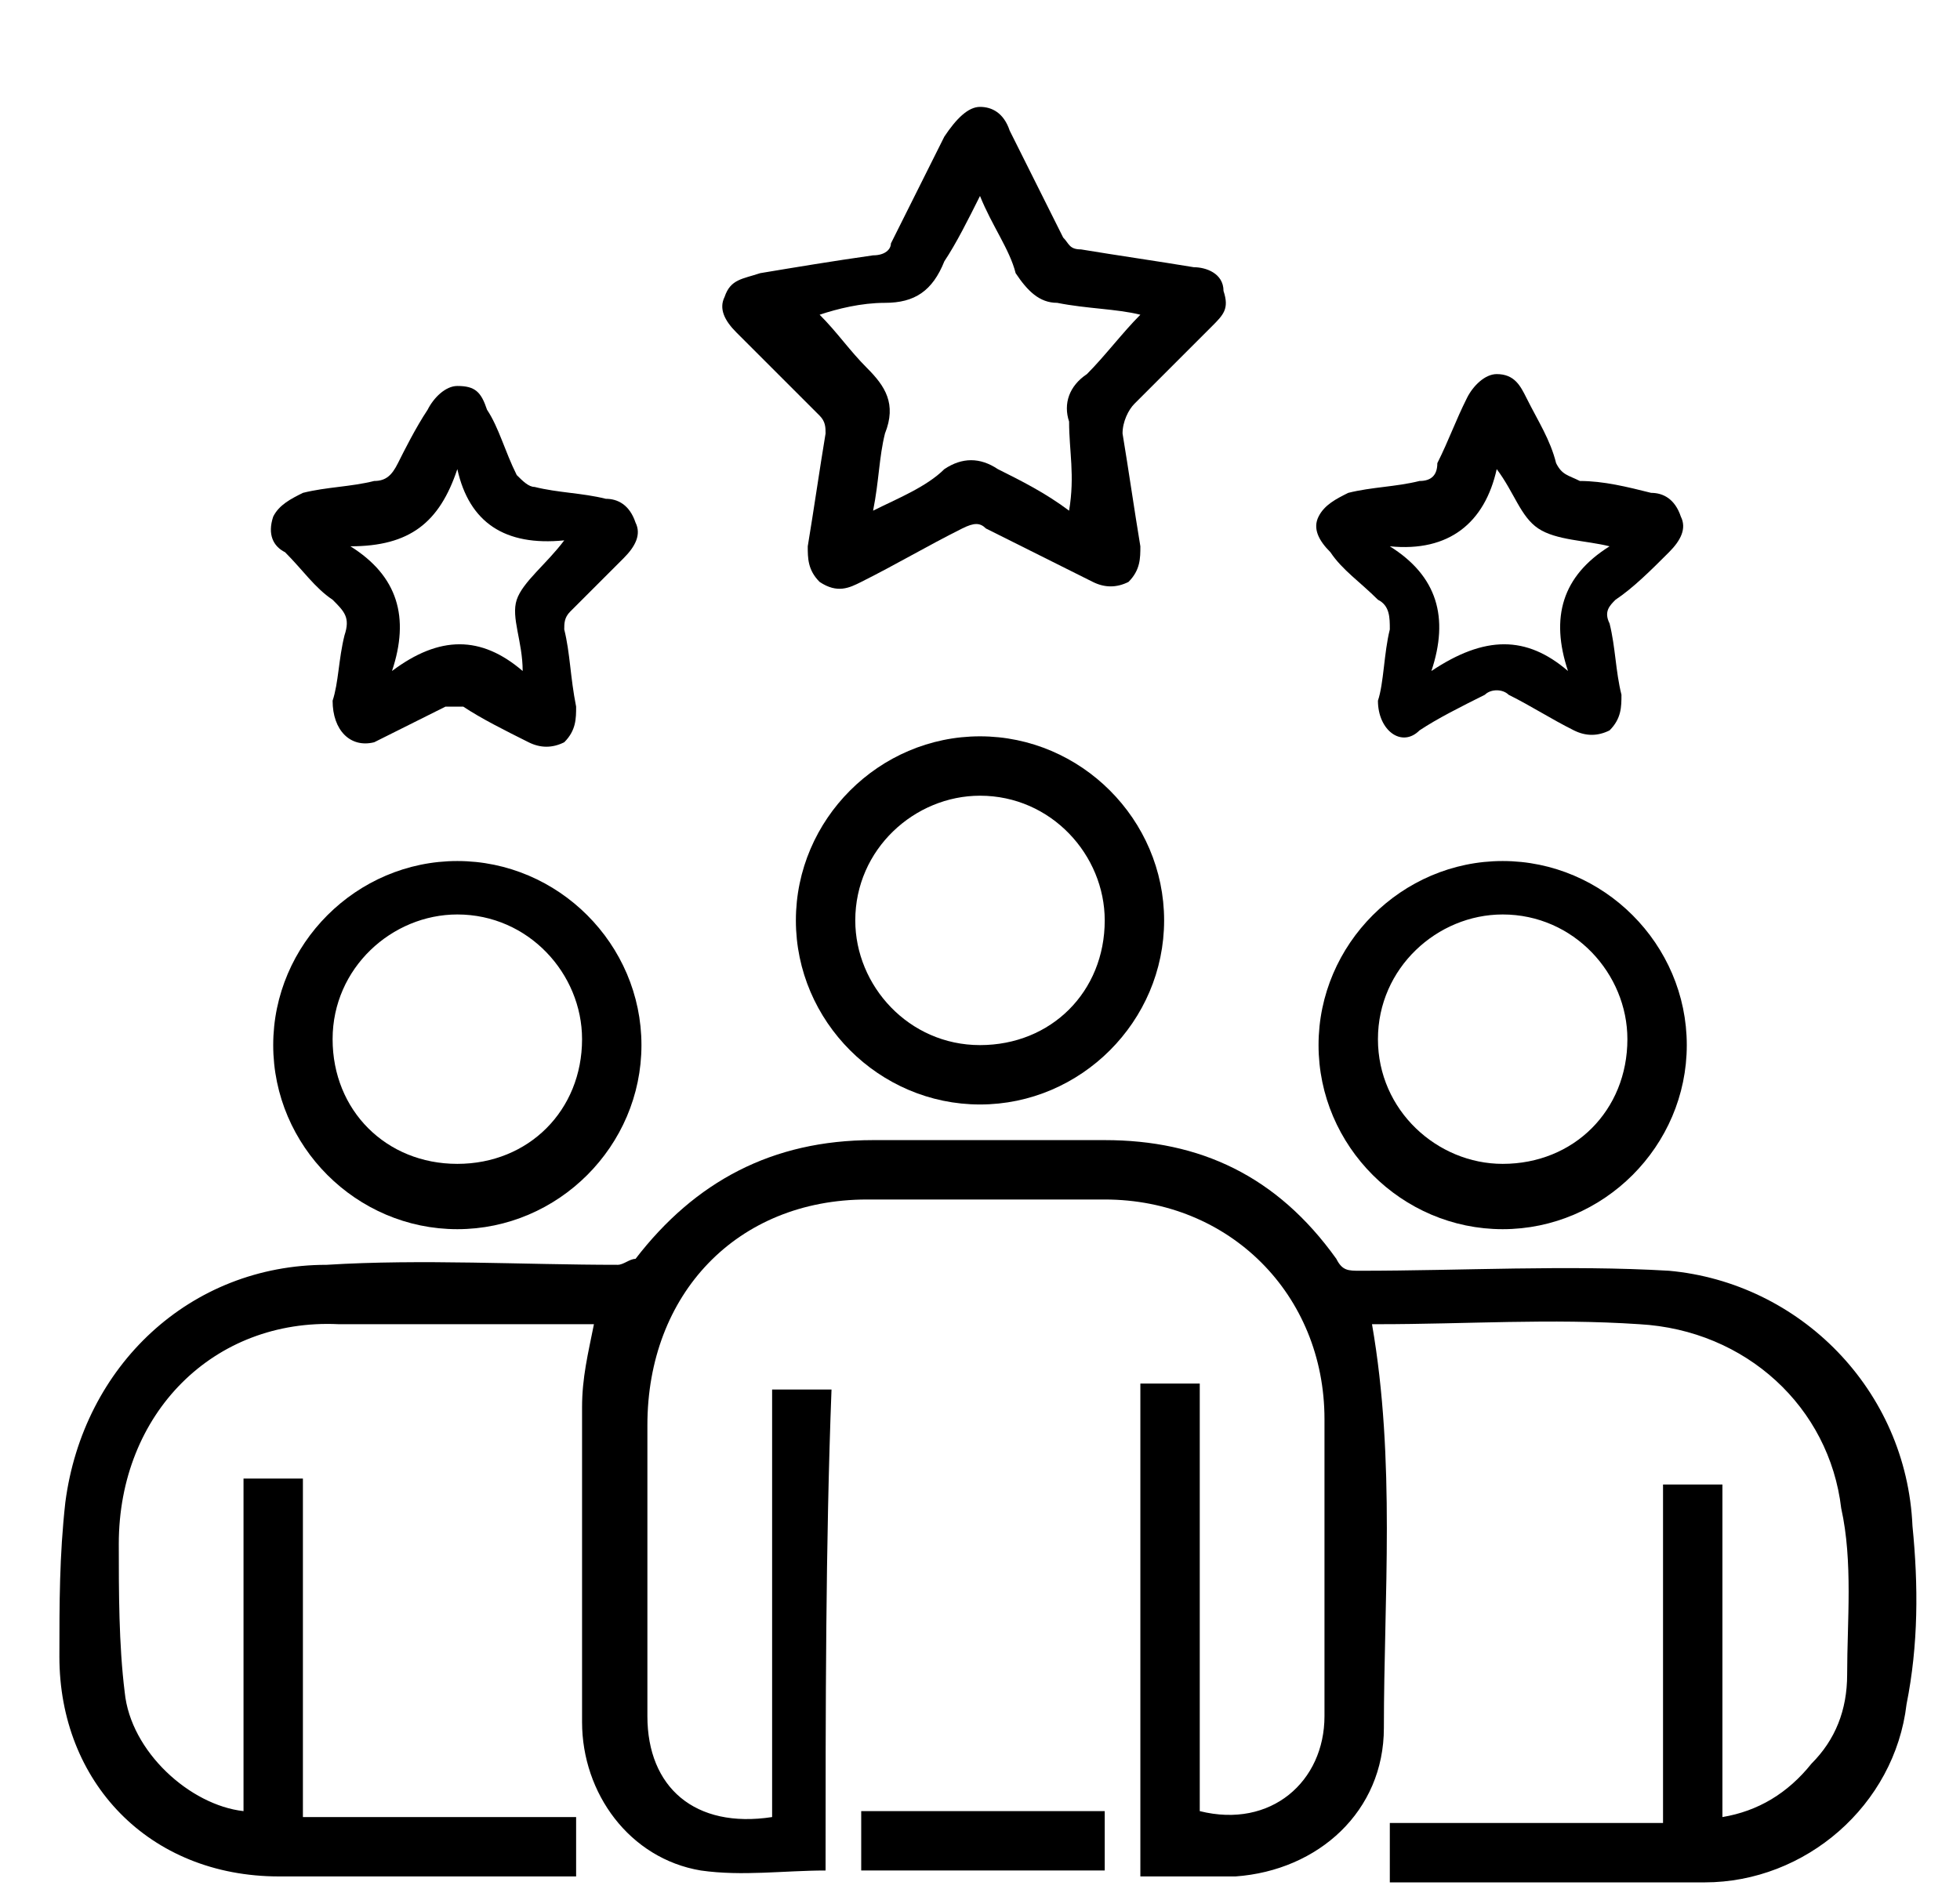 <?xml version="1.0" encoding="utf-8"?>
<!-- Generator: Adobe Illustrator 27.2.0, SVG Export Plug-In . SVG Version: 6.00 Build 0)  -->
<svg version="1.1" id="Layer_1" xmlns="http://www.w3.org/2000/svg" xmlns:xlink="http://www.w3.org/1999/xlink" x="0px" y="0px"
	 viewBox="0 0 33 32" style="enable-background:new 0 0 33 32;" xml:space="preserve">
<g>
	<path d="M16.5,1.8c0.2,0,0.4,0.1,0.5,0.4c0.3,0.6,0.6,1.2,0.9,1.8C18,4.1,18,4.2,18.2,4.2c0.6,0.1,1.3,0.2,1.9,0.3
		c0.2,0,0.5,0.1,0.5,0.4c0.1,0.3,0,0.4-0.2,0.6c-0.4,0.4-0.9,0.9-1.3,1.3c-0.1,0.1-0.2,0.3-0.2,0.5c0.1,0.6,0.2,1.3,0.3,1.9
		c0,0.2,0,0.4-0.2,0.6c-0.2,0.1-0.4,0.1-0.6,0c-0.6-0.3-1.2-0.6-1.8-0.9c-0.1-0.1-0.2-0.1-0.4,0c-0.6,0.3-1.1,0.6-1.7,0.9
		c-0.2,0.1-0.4,0.2-0.7,0c-0.2-0.2-0.2-0.4-0.2-0.6c0.1-0.6,0.2-1.3,0.3-1.9c0-0.1,0-0.2-0.1-0.3c-0.5-0.5-0.9-0.9-1.4-1.4
		c-0.2-0.2-0.3-0.4-0.2-0.6c0.1-0.3,0.3-0.3,0.6-0.4c0.6-0.1,1.2-0.2,1.9-0.3c0.2,0,0.3-0.1,0.3-0.2c0.3-0.6,0.6-1.2,0.9-1.8
		C16.1,2,16.3,1.8,16.5,1.8z M16.5,3.3c-0.2,0.4-0.4,0.8-0.6,1.1c-0.2,0.5-0.5,0.7-1,0.7c-0.4,0-0.8,0.1-1.1,0.2
		c0.3,0.3,0.5,0.6,0.8,0.9s0.5,0.6,0.3,1.1c-0.1,0.4-0.1,0.8-0.2,1.3c0.4-0.2,0.9-0.4,1.2-0.7c0.3-0.2,0.6-0.2,0.9,0
		c0.4,0.2,0.8,0.4,1.2,0.7c0.1-0.6,0-1,0-1.5c-0.1-0.3,0-0.6,0.3-0.8c0.3-0.3,0.6-0.7,0.9-1c-0.4-0.1-0.9-0.1-1.4-0.2
		c-0.3,0-0.5-0.2-0.7-0.5C17,4.2,16.7,3.8,16.5,3.3z"/>
	<path d="M5.6,11.8c0.1-0.3,0.1-0.7,0.2-1.1c0.1-0.3,0-0.4-0.2-0.6C5.3,9.9,5.1,9.6,4.8,9.3C4.6,9.2,4.5,9,4.6,8.7
		c0.1-0.2,0.3-0.3,0.5-0.4c0.4-0.1,0.8-0.1,1.2-0.2c0.2,0,0.3-0.1,0.4-0.3C6.8,7.6,7,7.2,7.2,6.9c0.1-0.2,0.3-0.4,0.5-0.4
		c0.3,0,0.4,0.1,0.5,0.4C8.4,7.2,8.5,7.6,8.7,8C8.8,8.1,8.9,8.2,9,8.2c0.4,0.1,0.8,0.1,1.2,0.2c0.2,0,0.4,0.1,0.5,0.4
		c0.1,0.2,0,0.4-0.2,0.6c-0.3,0.3-0.6,0.6-0.9,0.9c-0.1,0.1-0.1,0.2-0.1,0.3c0.1,0.4,0.1,0.8,0.2,1.3c0,0.2,0,0.4-0.2,0.6
		c-0.2,0.1-0.4,0.1-0.6,0c-0.4-0.2-0.8-0.4-1.1-0.6c-0.1,0-0.2,0-0.3,0c-0.4,0.2-0.8,0.4-1.2,0.6C5.9,12.6,5.6,12.3,5.6,11.8z
		 M9.5,9.1c-1,0.1-1.6-0.3-1.8-1.2C7.4,8.8,6.9,9.2,5.9,9.2c0.8,0.5,1,1.2,0.7,2.1c0.8-0.6,1.5-0.6,2.2,0c0-0.5-0.2-0.9-0.1-1.2
		C8.8,9.8,9.2,9.5,9.5,9.1z"/>
	<path d="M23.2,11.8c0.1-0.3,0.1-0.8,0.2-1.2c0-0.2,0-0.4-0.2-0.5c-0.3-0.3-0.6-0.5-0.8-0.8c-0.2-0.2-0.3-0.4-0.2-0.6
		c0.1-0.2,0.3-0.3,0.5-0.4c0.4-0.1,0.8-0.1,1.2-0.2c0.2,0,0.3-0.1,0.3-0.3c0.2-0.4,0.3-0.7,0.5-1.1c0.1-0.2,0.3-0.4,0.5-0.4
		c0.3,0,0.4,0.2,0.5,0.4c0.2,0.4,0.4,0.7,0.5,1.1C26.3,8,26.4,8,26.6,8.1c0.4,0,0.8,0.1,1.2,0.2c0.2,0,0.4,0.1,0.5,0.4
		c0.1,0.2,0,0.4-0.2,0.6c-0.3,0.3-0.6,0.6-0.9,0.8c-0.1,0.1-0.2,0.2-0.1,0.4c0.1,0.4,0.1,0.8,0.2,1.2c0,0.2,0,0.4-0.2,0.6
		c-0.2,0.1-0.4,0.1-0.6,0c-0.4-0.2-0.7-0.4-1.1-0.6c-0.1-0.1-0.3-0.1-0.4,0c-0.4,0.2-0.8,0.4-1.1,0.6C23.6,12.6,23.2,12.3,23.2,11.8
		z M26.4,11.3c-0.3-0.9-0.1-1.6,0.7-2.1c-0.4-0.1-0.9-0.1-1.2-0.3c-0.3-0.2-0.4-0.6-0.7-1c-0.2,0.9-0.8,1.4-1.8,1.3
		c0.8,0.5,1,1.2,0.7,2.1C25,10.7,25.7,10.7,26.4,11.3z"/>
	<path d="M13.9,31.5c-0.7,0-1.4,0.1-2.1,0c-1.2-0.2-2-1.3-2-2.5c0-1.8,0-3.6,0-5.3c0-0.5,0.1-0.9,0.2-1.4c-0.1,0-0.2,0-0.4,0
		c-1.3,0-2.6,0-3.9,0C3.6,22.2,2,23.8,2,26c0,0.8,0,1.7,0.1,2.5c0.1,1,1.1,1.9,2,2c0-1.9,0-3.7,0-5.6c0.4,0,0.7,0,1,0
		c0,1.9,0,3.8,0,5.7c1.6,0,3.1,0,4.6,0c0,0.4,0,0.7,0,1c-0.1,0-0.2,0-0.3,0c-1.6,0-3.2,0-4.7,0C2.5,31.6,1,30,1,27.9
		c0-0.9,0-1.7,0.1-2.6c0.3-2.3,2.1-4,4.4-4c1.6-0.1,3.3,0,4.9,0c0.1,0,0.2-0.1,0.3-0.1c1-1.3,2.3-2,4-2c1.3,0,2.6,0,3.9,0
		c1.6,0,2.9,0.6,3.9,2c0.1,0.2,0.2,0.2,0.4,0.2c1.7,0,3.5-0.1,5.2,0c2.2,0.2,4,2,4.1,4.3c0.1,1,0.1,2-0.1,3c-0.2,1.7-1.7,3-3.4,3
		c-1.7,0-3.4,0-5.1,0c-0.1,0-0.1,0-0.2,0c0-0.3,0-0.7,0-1c1.5,0,3.1,0,4.6,0c0-1.9,0-3.8,0-5.7c0.4,0,0.7,0,1,0c0,1.9,0,3.7,0,5.6
		c0.6-0.1,1.1-0.4,1.5-0.9c0.4-0.4,0.6-0.9,0.6-1.5c0-0.9,0.1-1.9-0.1-2.8c-0.2-1.7-1.6-3-3.4-3.1c-1.5-0.1-2.9,0-4.4,0
		c-0.1,0-0.1,0-0.1,0c0.4,2.3,0.2,4.6,0.2,6.8c0,1.4-1.1,2.4-2.5,2.5c-0.5,0-1.1,0-1.6,0c0-2.8,0-5.5,0-8.3c0.3,0,0.6,0,1,0
		c0,2.4,0,4.8,0,7.2c1.2,0.3,2.1-0.5,2.1-1.6c0-1.7,0-3.3,0-5c0-2.1-1.6-3.7-3.7-3.7c-1.3,0-2.7,0-4,0c-2.2,0-3.7,1.6-3.7,3.8
		c0,1.6,0,3.2,0,4.9c0,1.2,0.8,1.9,2.1,1.7c0-2.4,0-4.8,0-7.2c0.4,0,0.7,0,1,0C13.9,26,13.9,28.8,13.9,31.5z"/>
	<path d="M16.5,18.6c-1.7,0-3.1-1.4-3.1-3.1s1.4-3.1,3.1-3.1s3.1,1.4,3.1,3.1S18.2,18.6,16.5,18.6z M16.5,17.6
		c1.2,0,2.1-0.9,2.1-2.1c0-1.1-0.9-2.1-2.1-2.1c-1.1,0-2.1,0.9-2.1,2.1C14.4,16.6,15.3,17.6,16.5,17.6z"/>
	<path d="M7.7,20.7c-1.7,0-3.1-1.4-3.1-3.1s1.4-3.1,3.1-3.1s3.1,1.4,3.1,3.1C10.8,19.3,9.4,20.7,7.7,20.7z M7.7,19.6
		c1.2,0,2.1-0.9,2.1-2.1c0-1.1-0.9-2.1-2.1-2.1c-1.1,0-2.1,0.9-2.1,2.1C5.6,18.7,6.5,19.6,7.7,19.6z"/>
	<path d="M25.3,20.7c-1.7,0-3.1-1.4-3.1-3.1s1.4-3.1,3.1-3.1s3.1,1.4,3.1,3.1C28.4,19.3,27,20.7,25.3,20.7z M25.3,19.6
		c1.2,0,2.1-0.9,2.1-2.1c0-1.1-0.9-2.1-2.1-2.1c-1.1,0-2.1,0.9-2.1,2.1C23.2,18.7,24.2,19.6,25.3,19.6z"/>
	<path d="M18.6,31.5c-1.4,0-2.7,0-4.1,0c0-0.3,0-0.7,0-1c1.4,0,2.7,0,4.1,0C18.6,30.9,18.6,31.2,18.6,31.5z"/>
</g>
</svg>
